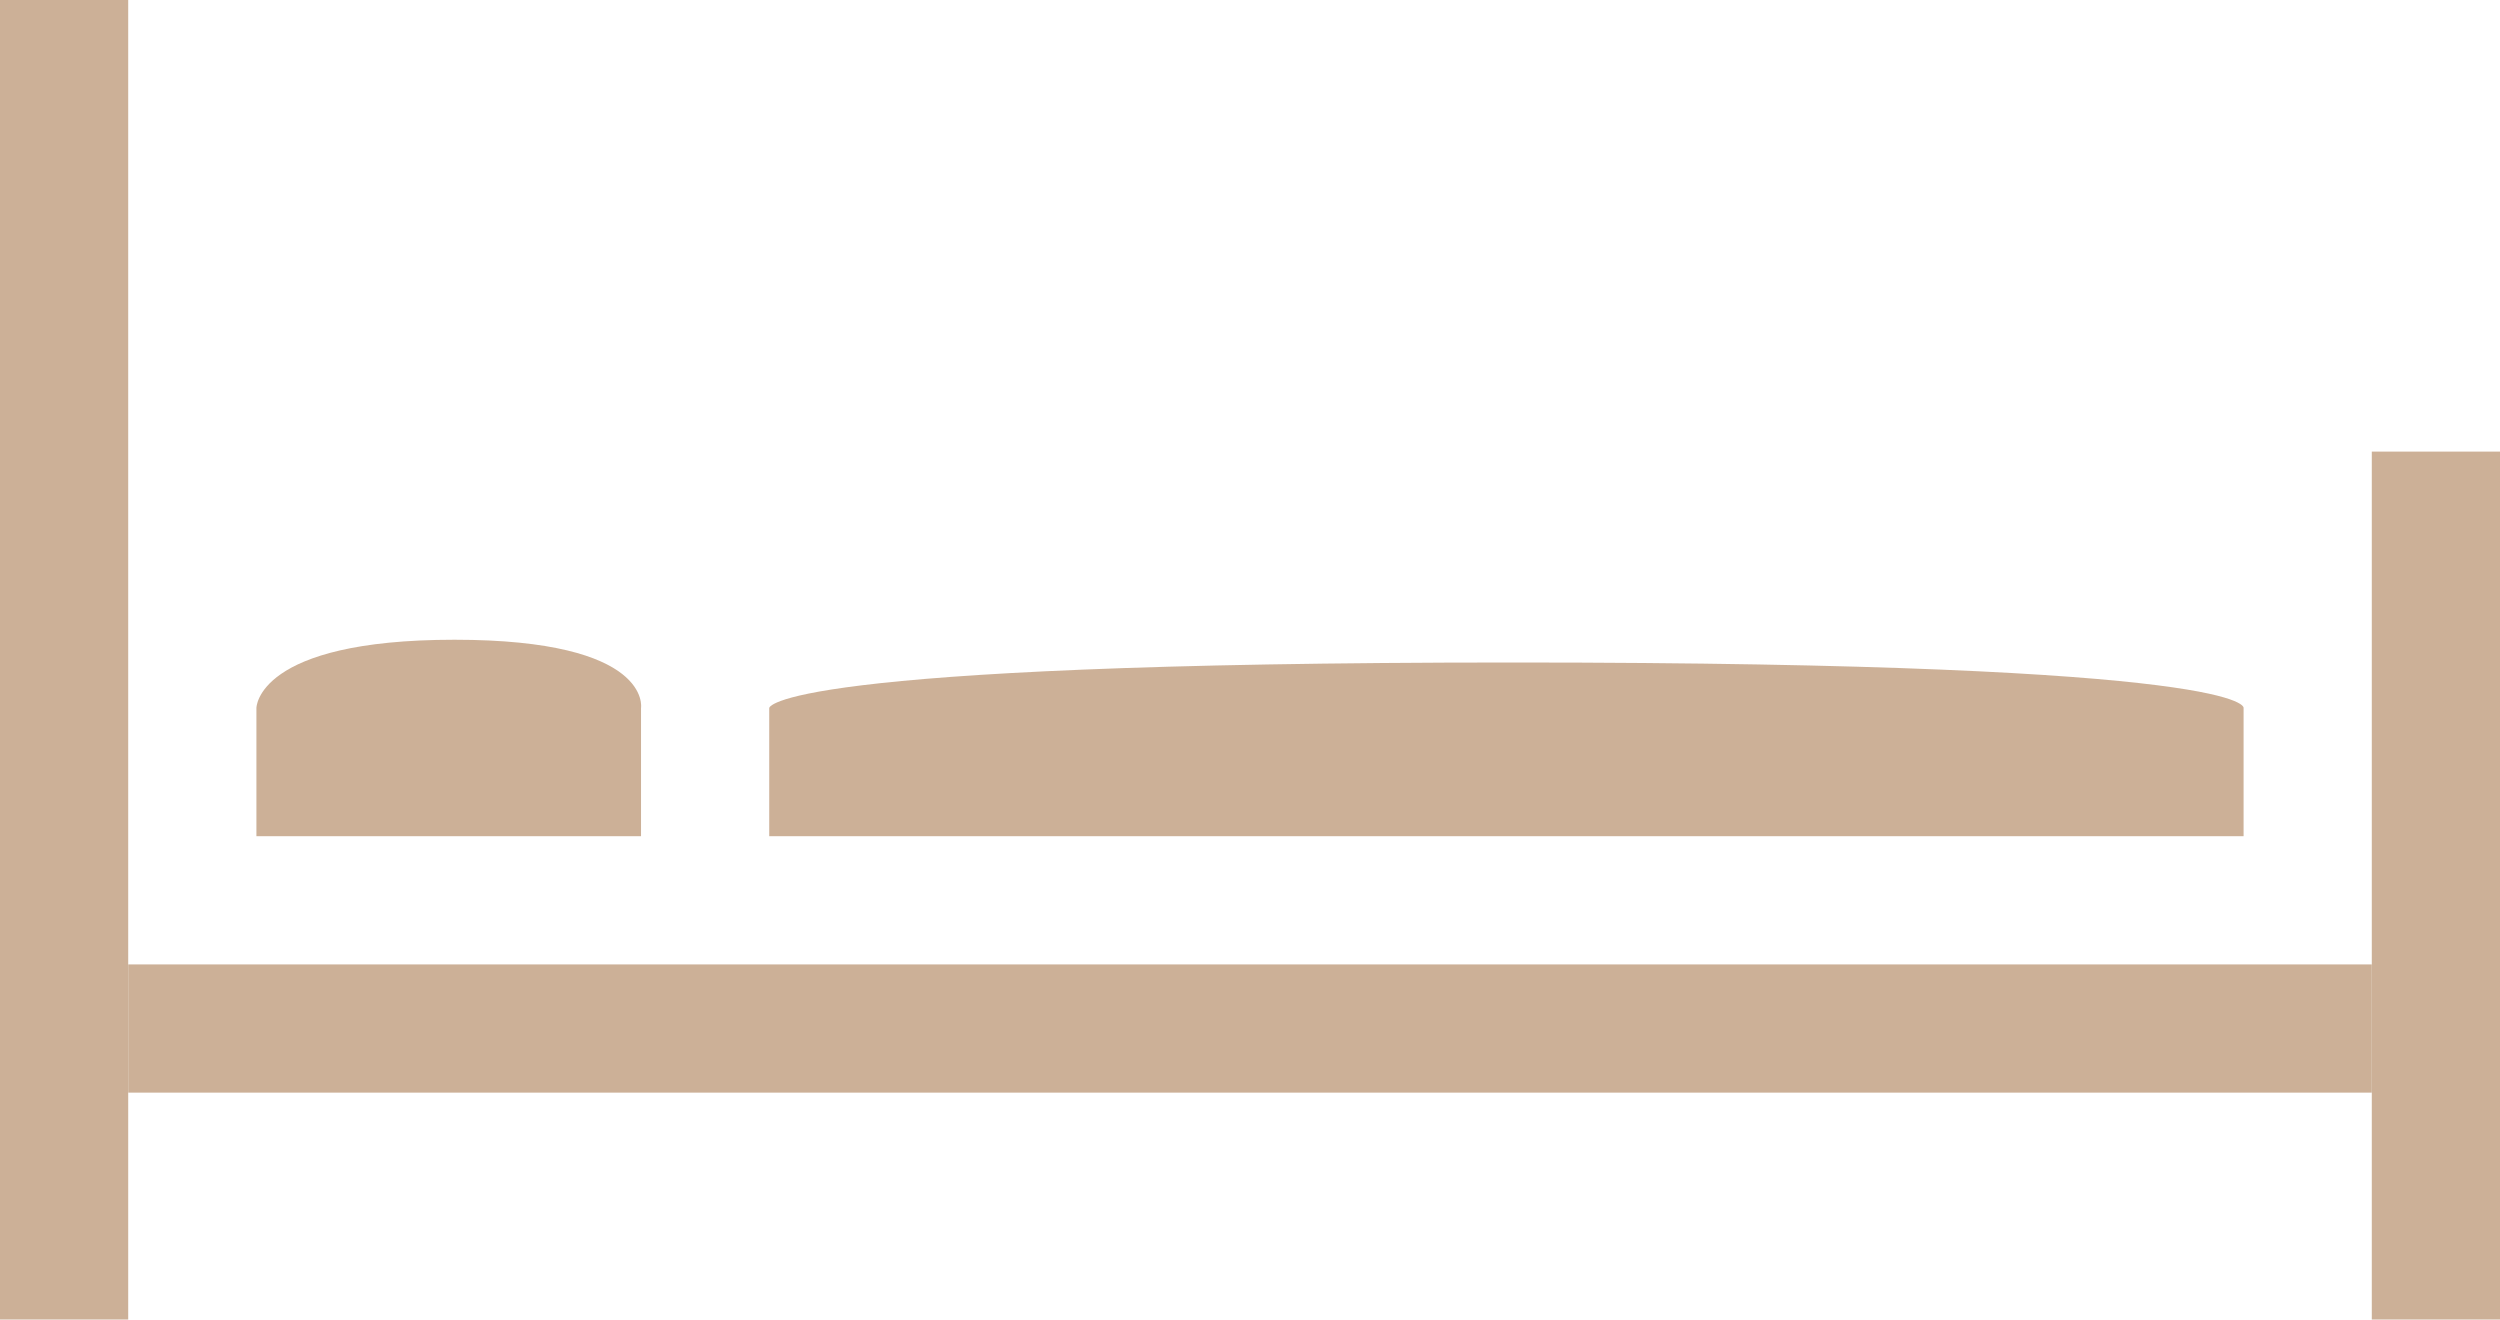 <?xml version="1.0" encoding="utf-8"?>
<!-- Generator: Adobe Illustrator 24.1.0, SVG Export Plug-In . SVG Version: 6.00 Build 0)  -->
<svg version="1.1" id="Ebene_1" xmlns="http://www.w3.org/2000/svg" xmlns:xlink="http://www.w3.org/1999/xlink" x="0px" y="0px"
	 viewBox="0 0 78 41.17" style="enable-background:new 0 0 78 41.17;" xml:space="preserve">
<style type="text/css">
	.st0{fill:#CCB097;}
</style>
<rect x="4" y="30.09" class="st0" width="70" height="4"/>
<path class="st0" d="M8,22.09v4h12v-4c0,0,0.36-2.13-5.82-2.13C8,19.96,8,22.09,8,22.09"/>
<path class="st0" d="M70,26.09v-4c0,0,0.42-1.42-22.79-1.42S24,22.09,24,22.09v4H70z"/>
<rect x="74" y="14.09" class="st0" width="4" height="27.09"/>
<rect class="st0" width="4" height="41.17"/>
</svg>
